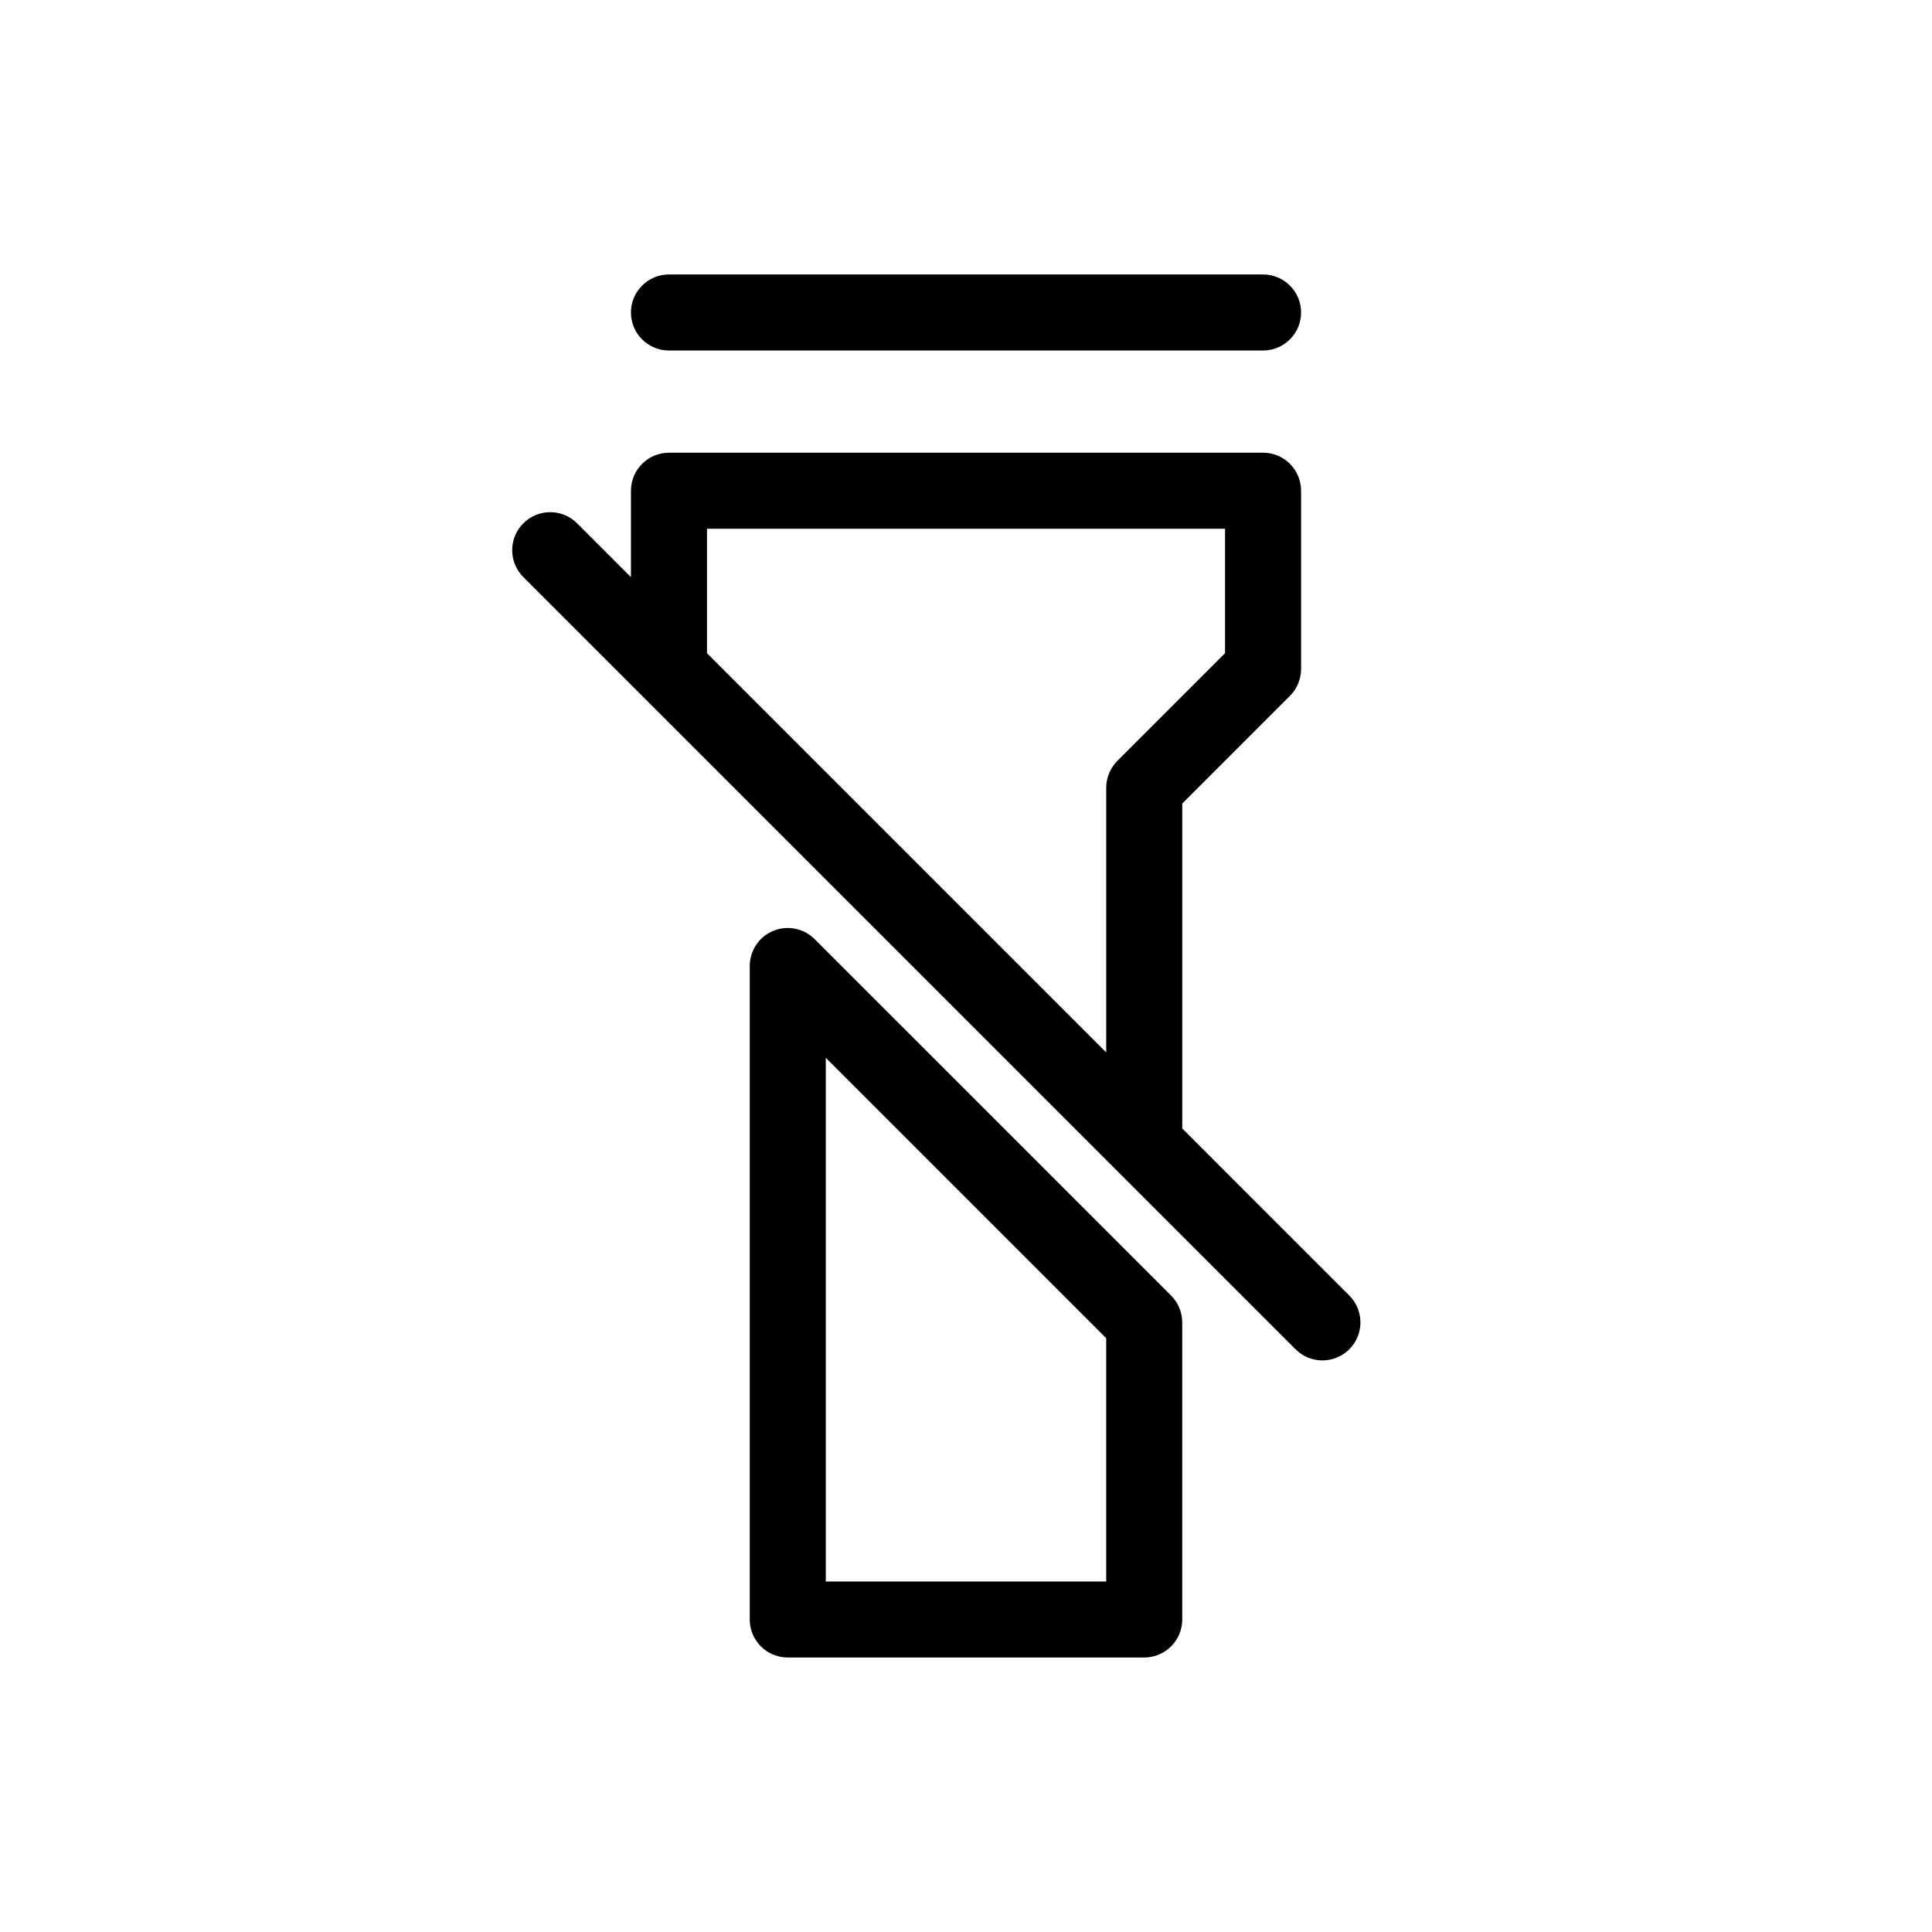 <?xml version="1.0" encoding="UTF-8"?>
<!-- Uploaded to: SVG Repo, www.svgrepo.com, Generator: SVG Repo Mixer Tools -->
<svg fill="#000000" width="800px" height="800px" version="1.1" viewBox="144 144 512 512" xmlns="http://www.w3.org/2000/svg">
 <g>
  <path d="m321.28 236.89h157.44c5.566 0 10.078-4.512 10.078-10.078 0-5.562-4.512-10.074-10.078-10.074h-157.44c-5.562 0-10.074 4.512-10.074 10.074 0 5.566 4.512 10.078 10.074 10.078z"/>
  <path d="m501.59 487.34-44.277-44.281v-86.121l28.535-28.535c1.891-1.891 2.949-4.453 2.953-7.125v-47.23c-0.004-5.566-4.512-10.078-10.078-10.078h-157.44c-5.562 0-10.074 4.512-10.074 10.078v22.906l-14.289-14.289c-3.938-3.918-10.305-3.914-14.234 0.016-3.93 3.93-3.934 10.297-0.016 14.234l204.67 204.67h0.004c3.934 3.922 10.305 3.918 14.234-0.012 3.93-3.93 3.934-10.297 0.012-14.234zm-170.23-203.22h137.29v32.984l-28.535 28.535h-0.004c-1.887 1.891-2.949 4.453-2.949 7.125v70.141l-105.8-105.8z"/>
  <path d="m359.89 392.88c-2.883-2.883-7.215-3.746-10.98-2.188-3.766 1.562-6.219 5.234-6.219 9.312v173.18c0 5.562 4.512 10.074 10.074 10.074h94.465c5.566 0 10.074-4.512 10.078-10.074v-78.723c-0.004-2.672-1.062-5.234-2.953-7.121zm77.266 170.23h-74.312v-138.78l74.312 74.312z"/>
 </g>
</svg>